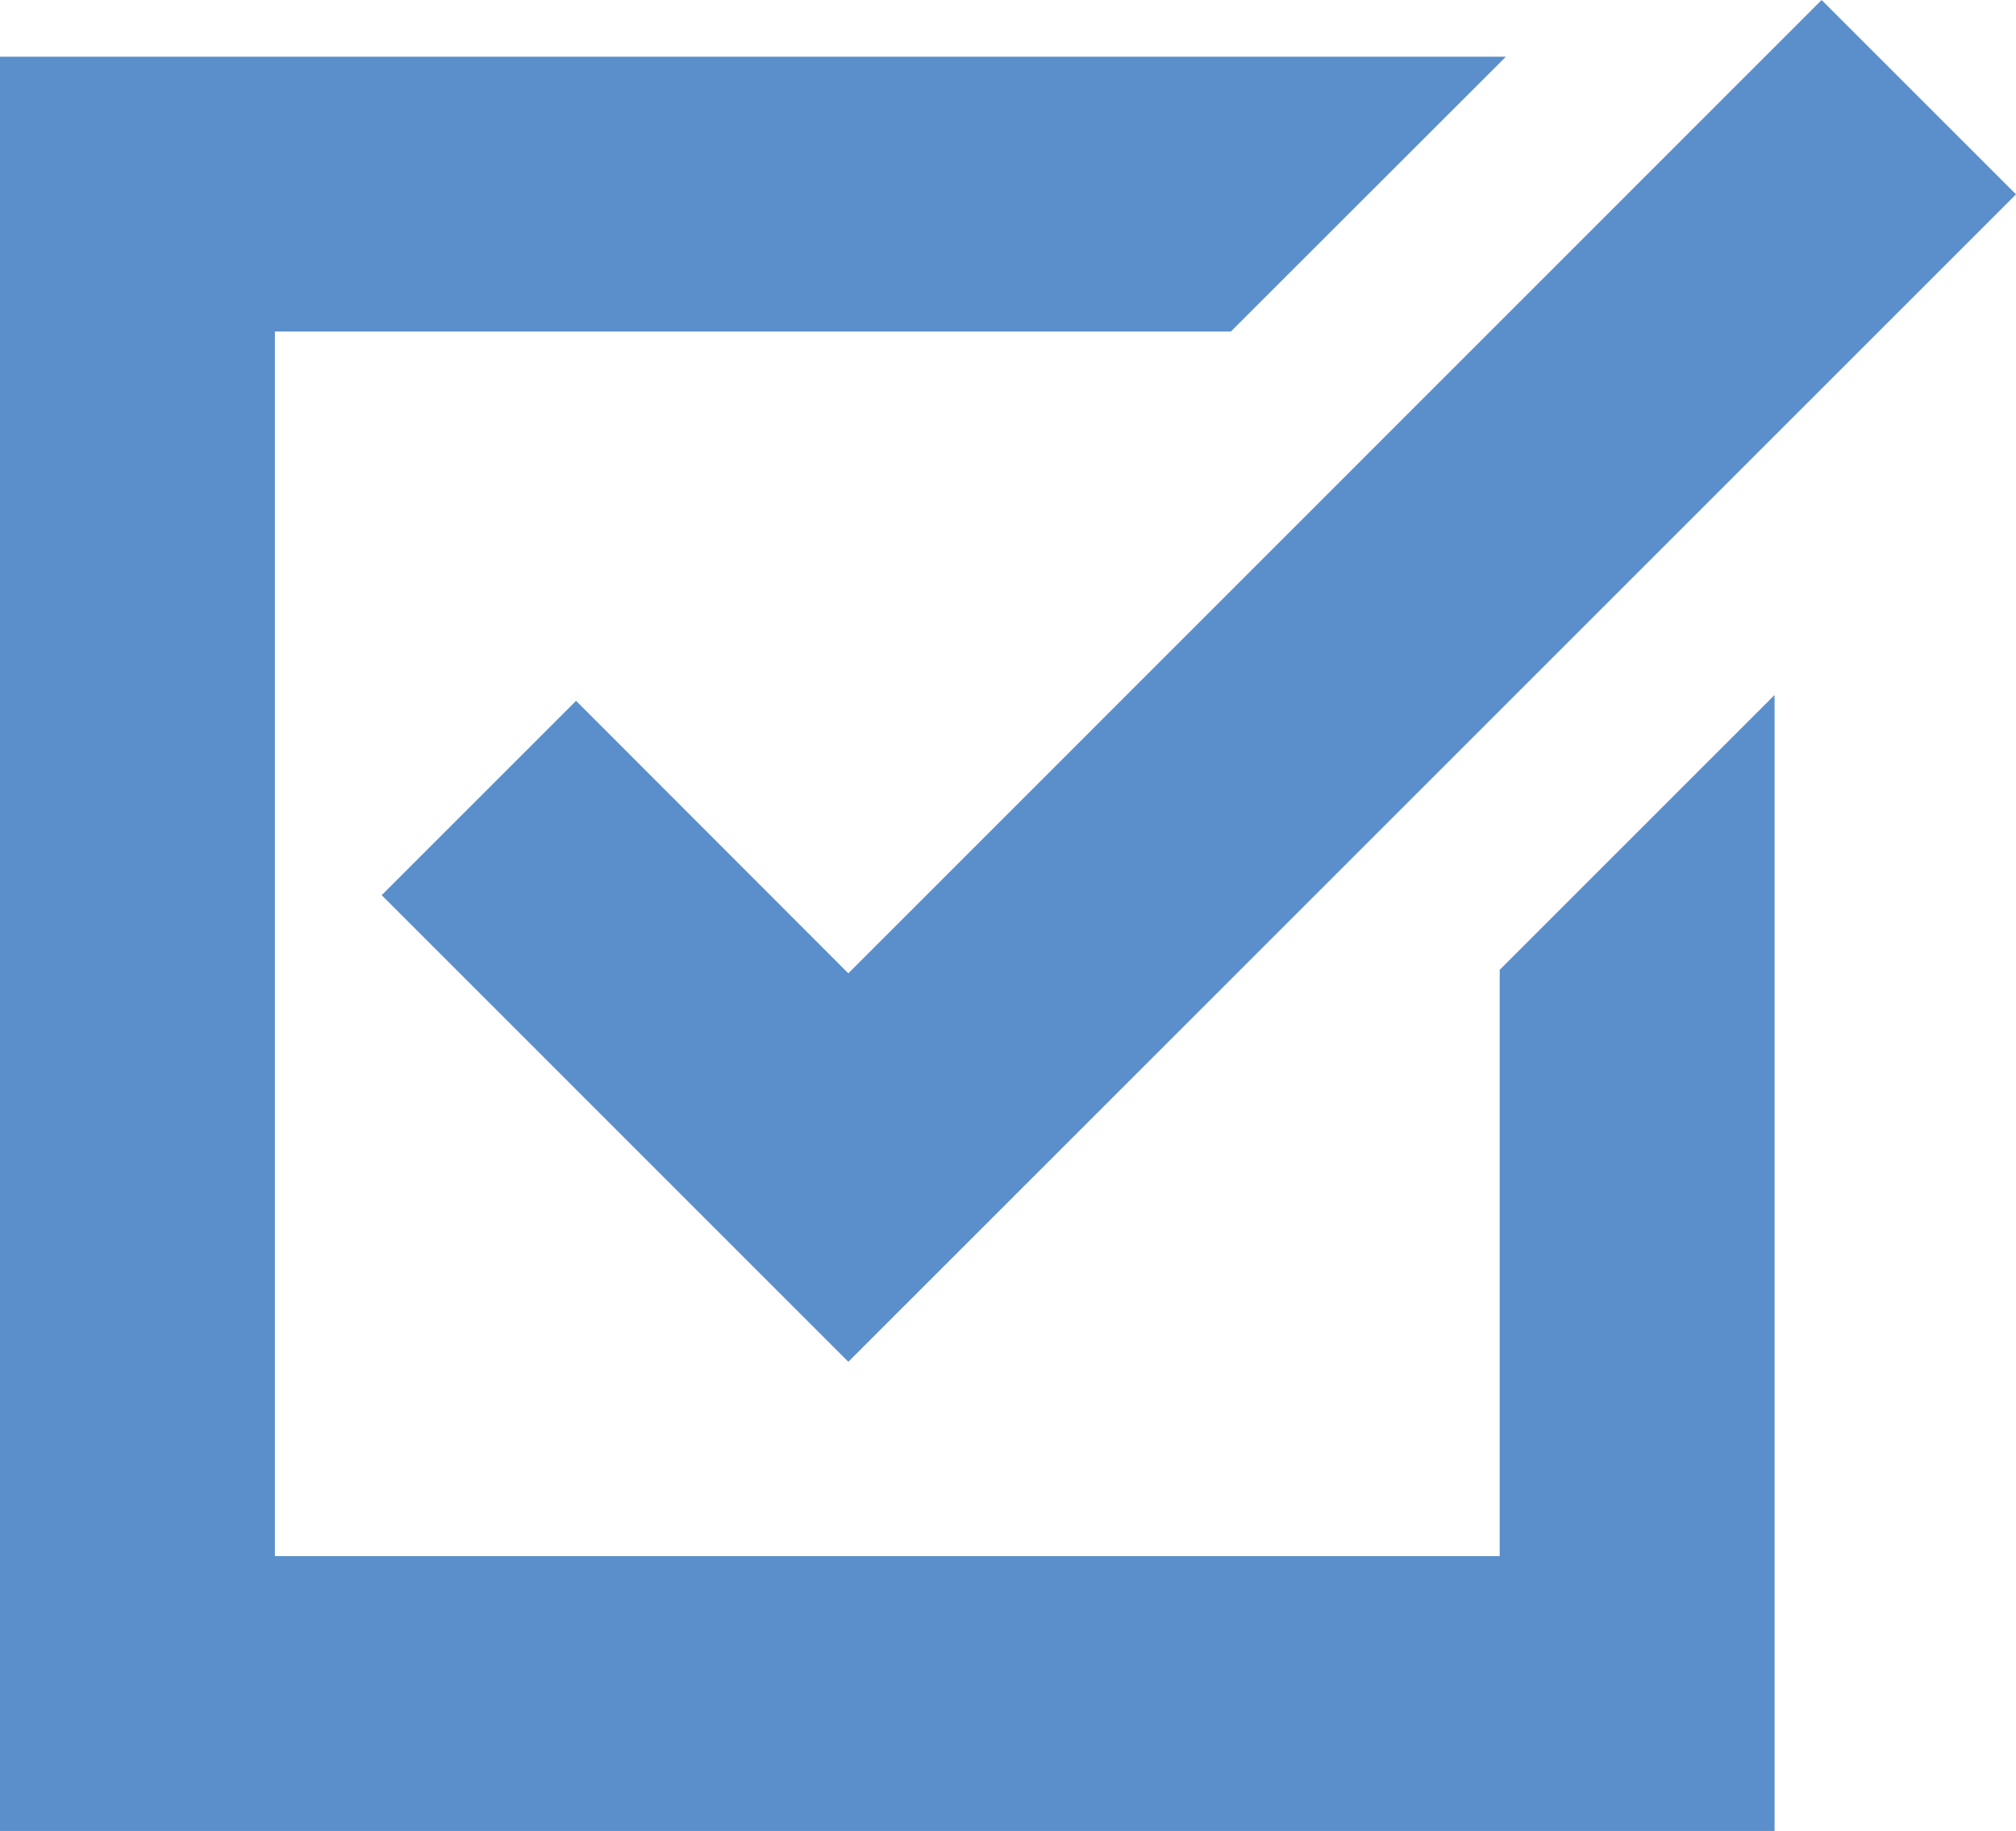 <?xml version="1.0" encoding="UTF-8"?>
<svg xmlns="http://www.w3.org/2000/svg" width="50.737" height="46.088" viewBox="0 0 50.737 46.088">
  <g id="check-box-svgrepo-com" transform="translate(0 -20.159)">
    <g id="Group_187" data-name="Group 187" transform="translate(0 20.159)">
      <path id="Path_88" data-name="Path 88" d="M37.743,70.275H6.918V39.45H30.977L37.9,32.532H0V77.193H44.661V48.6l-6.918,6.918Z" transform="translate(0 -31.105)" fill="#5a8fcb"></path>
      <path id="Path_89" data-name="Path 89" d="M88.2,37.8l-4.892,4.892L95.052,54.438l29.387-29.387-4.892-4.892-24.495,24.5Z" transform="translate(-73.702 -20.159)" fill="#5a8fcb"></path>
    </g>
  </g>
</svg>
